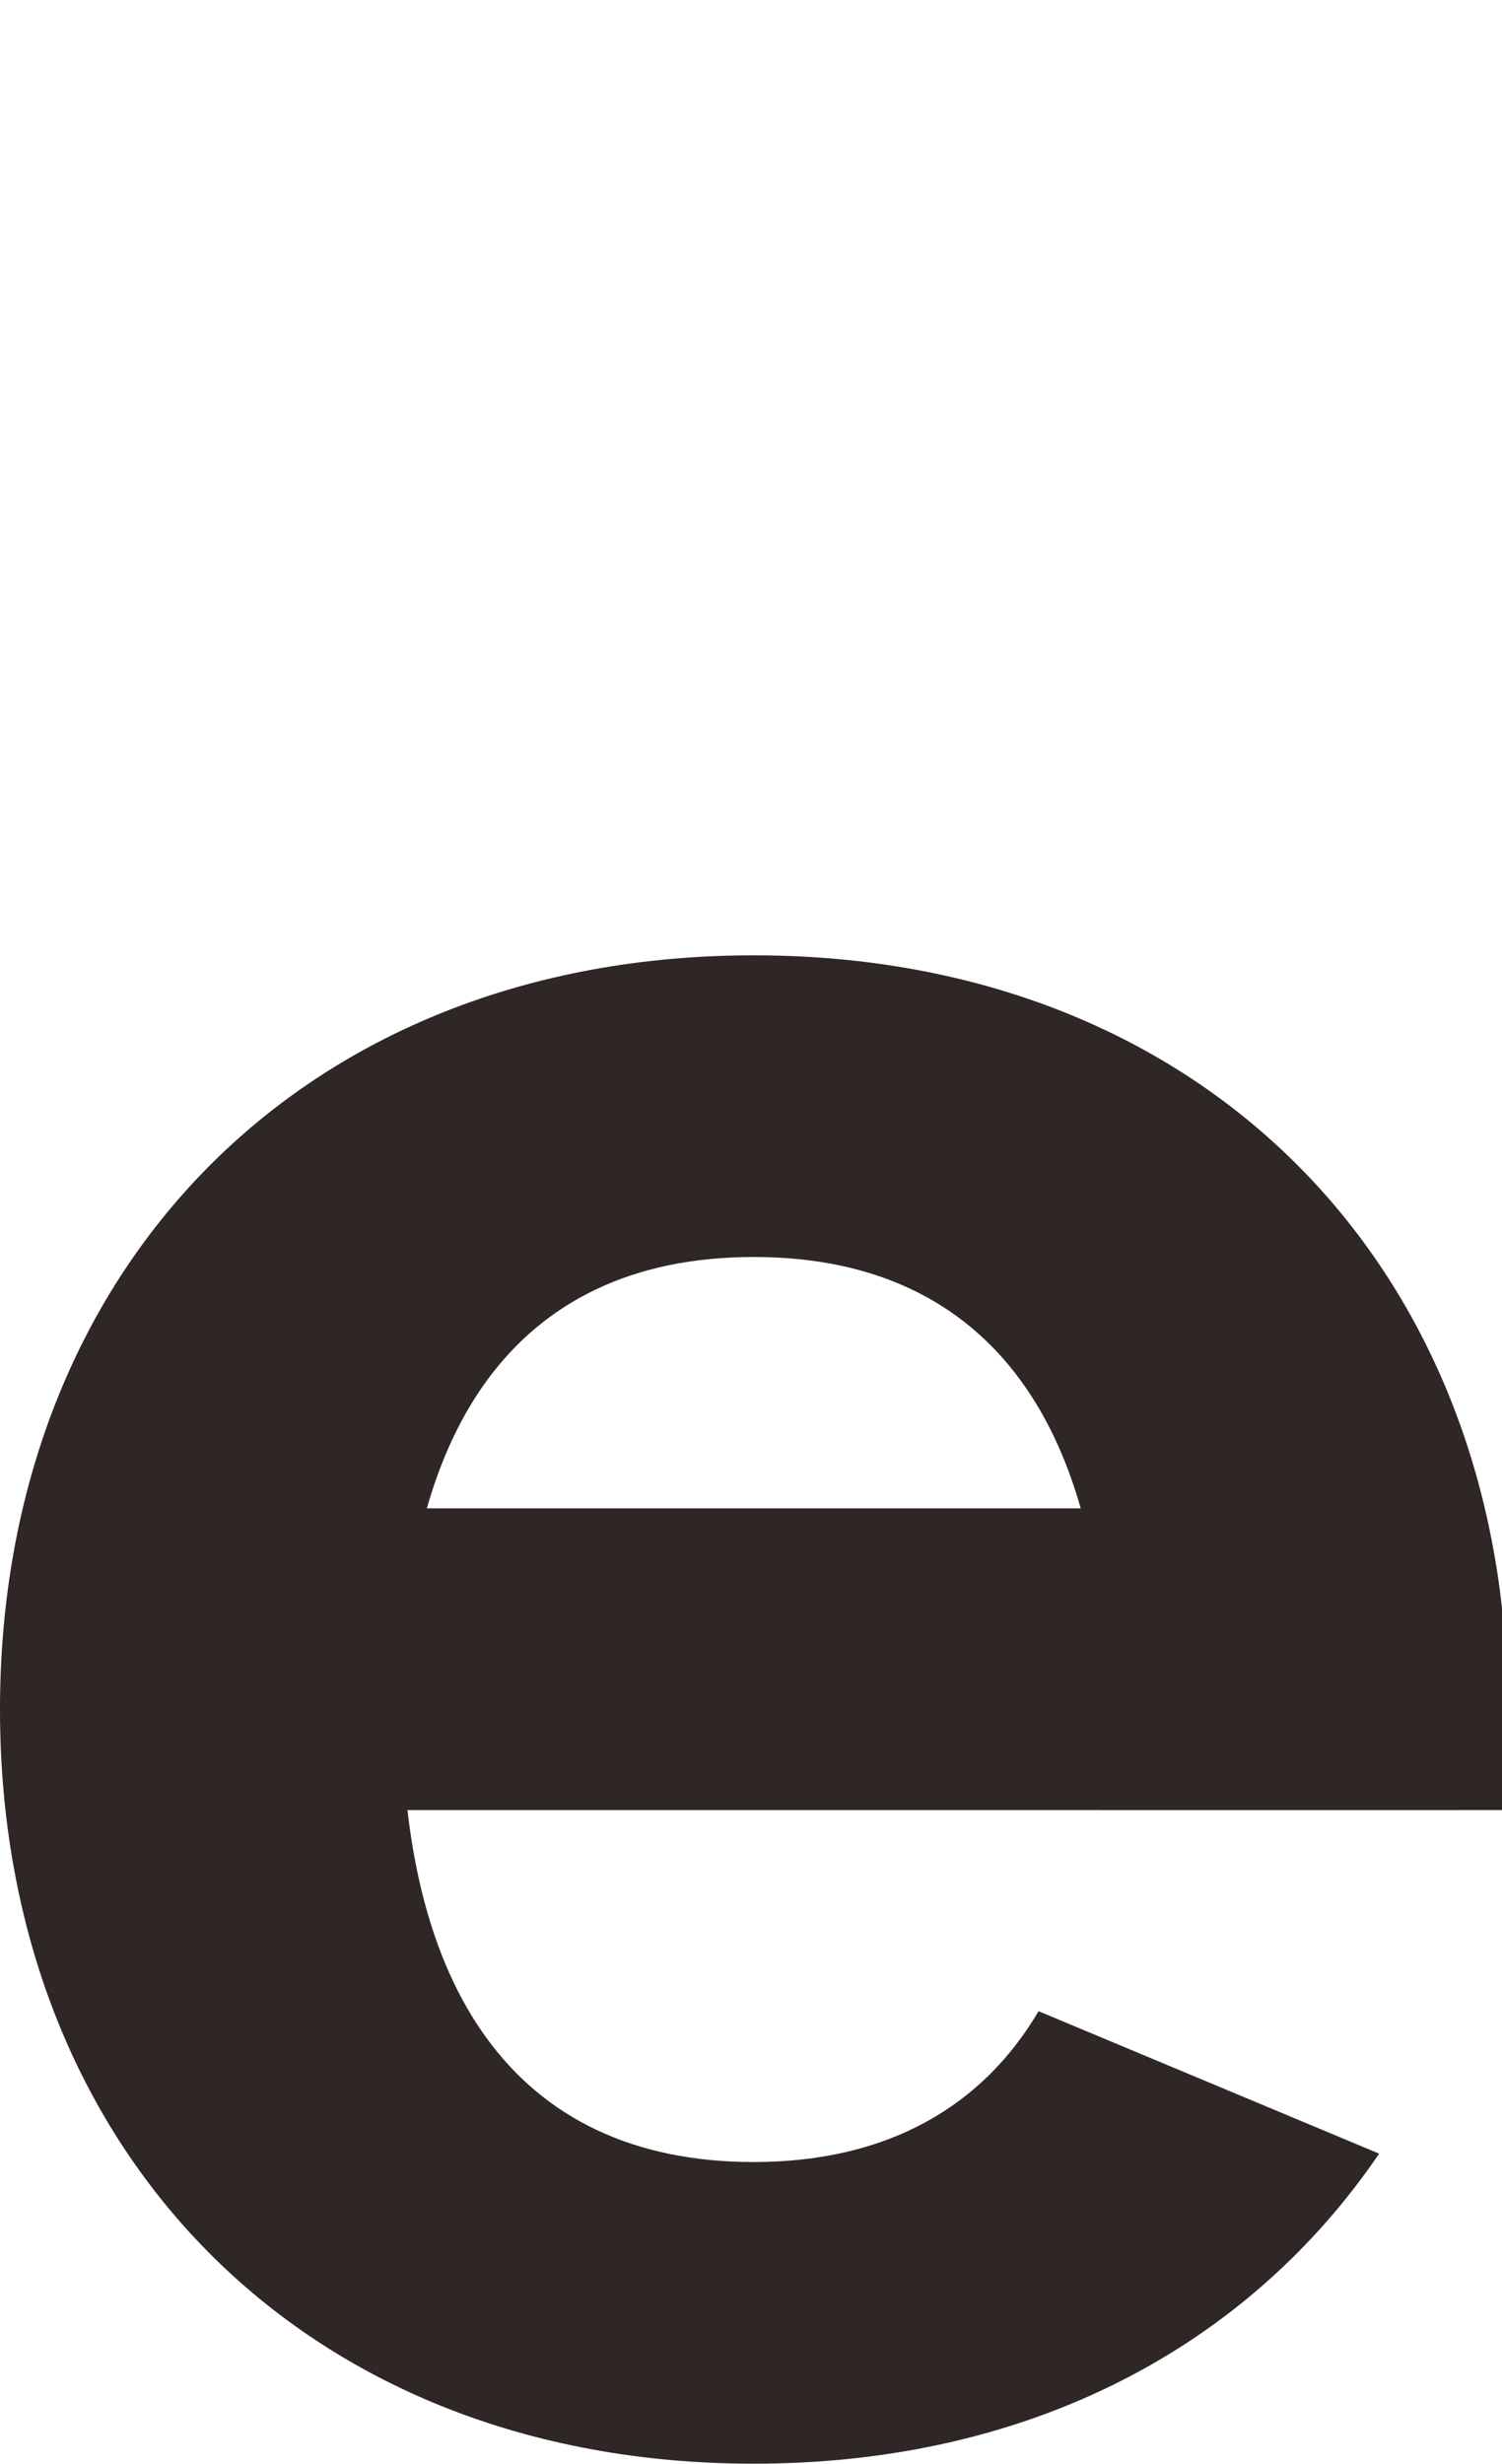 <?xml version="1.0" encoding="utf-8"?>
<!-- Generator: Adobe Illustrator 26.5.0, SVG Export Plug-In . SVG Version: 6.00 Build 0)  -->
<svg version="1.1" id="레이어_1" xmlns="http://www.w3.org/2000/svg" xmlns:xlink="http://www.w3.org/1999/xlink" x="0px"
	 y="0px" width="53.8px" height="88.2px" viewBox="0 0 53.8 88.2" style="enable-background:new 0 0 53.8 88.2;"
	 xml:space="preserve">
<style type="text/css">
	.st0{fill:#2F2725;}
</style>
<g>
	<rect x="12.6" y="54" class="st0" width="39.6" height="10.8"/>
	<g>
		<path class="st0" d="M37.2,72c-2,3.4-5.4,5.4-10.2,5.4c-8.7,0-12.6-6.4-12.6-16.2C14.4,51.4,18.3,45,27,45s12.6,6.4,12.6,16.2
			c0,1.3-0.1,2.5-0.2,3.6h14.4c0.1-1.2,0.2-2.4,0.2-3.6c0-15.7-10.8-27-27-27S0,45.5,0,61.2s10.8,27,27,27c9.9,0,17.7-4.2,22.4-11.1
			L37.2,72z"/>
	</g>
</g>
</svg>
